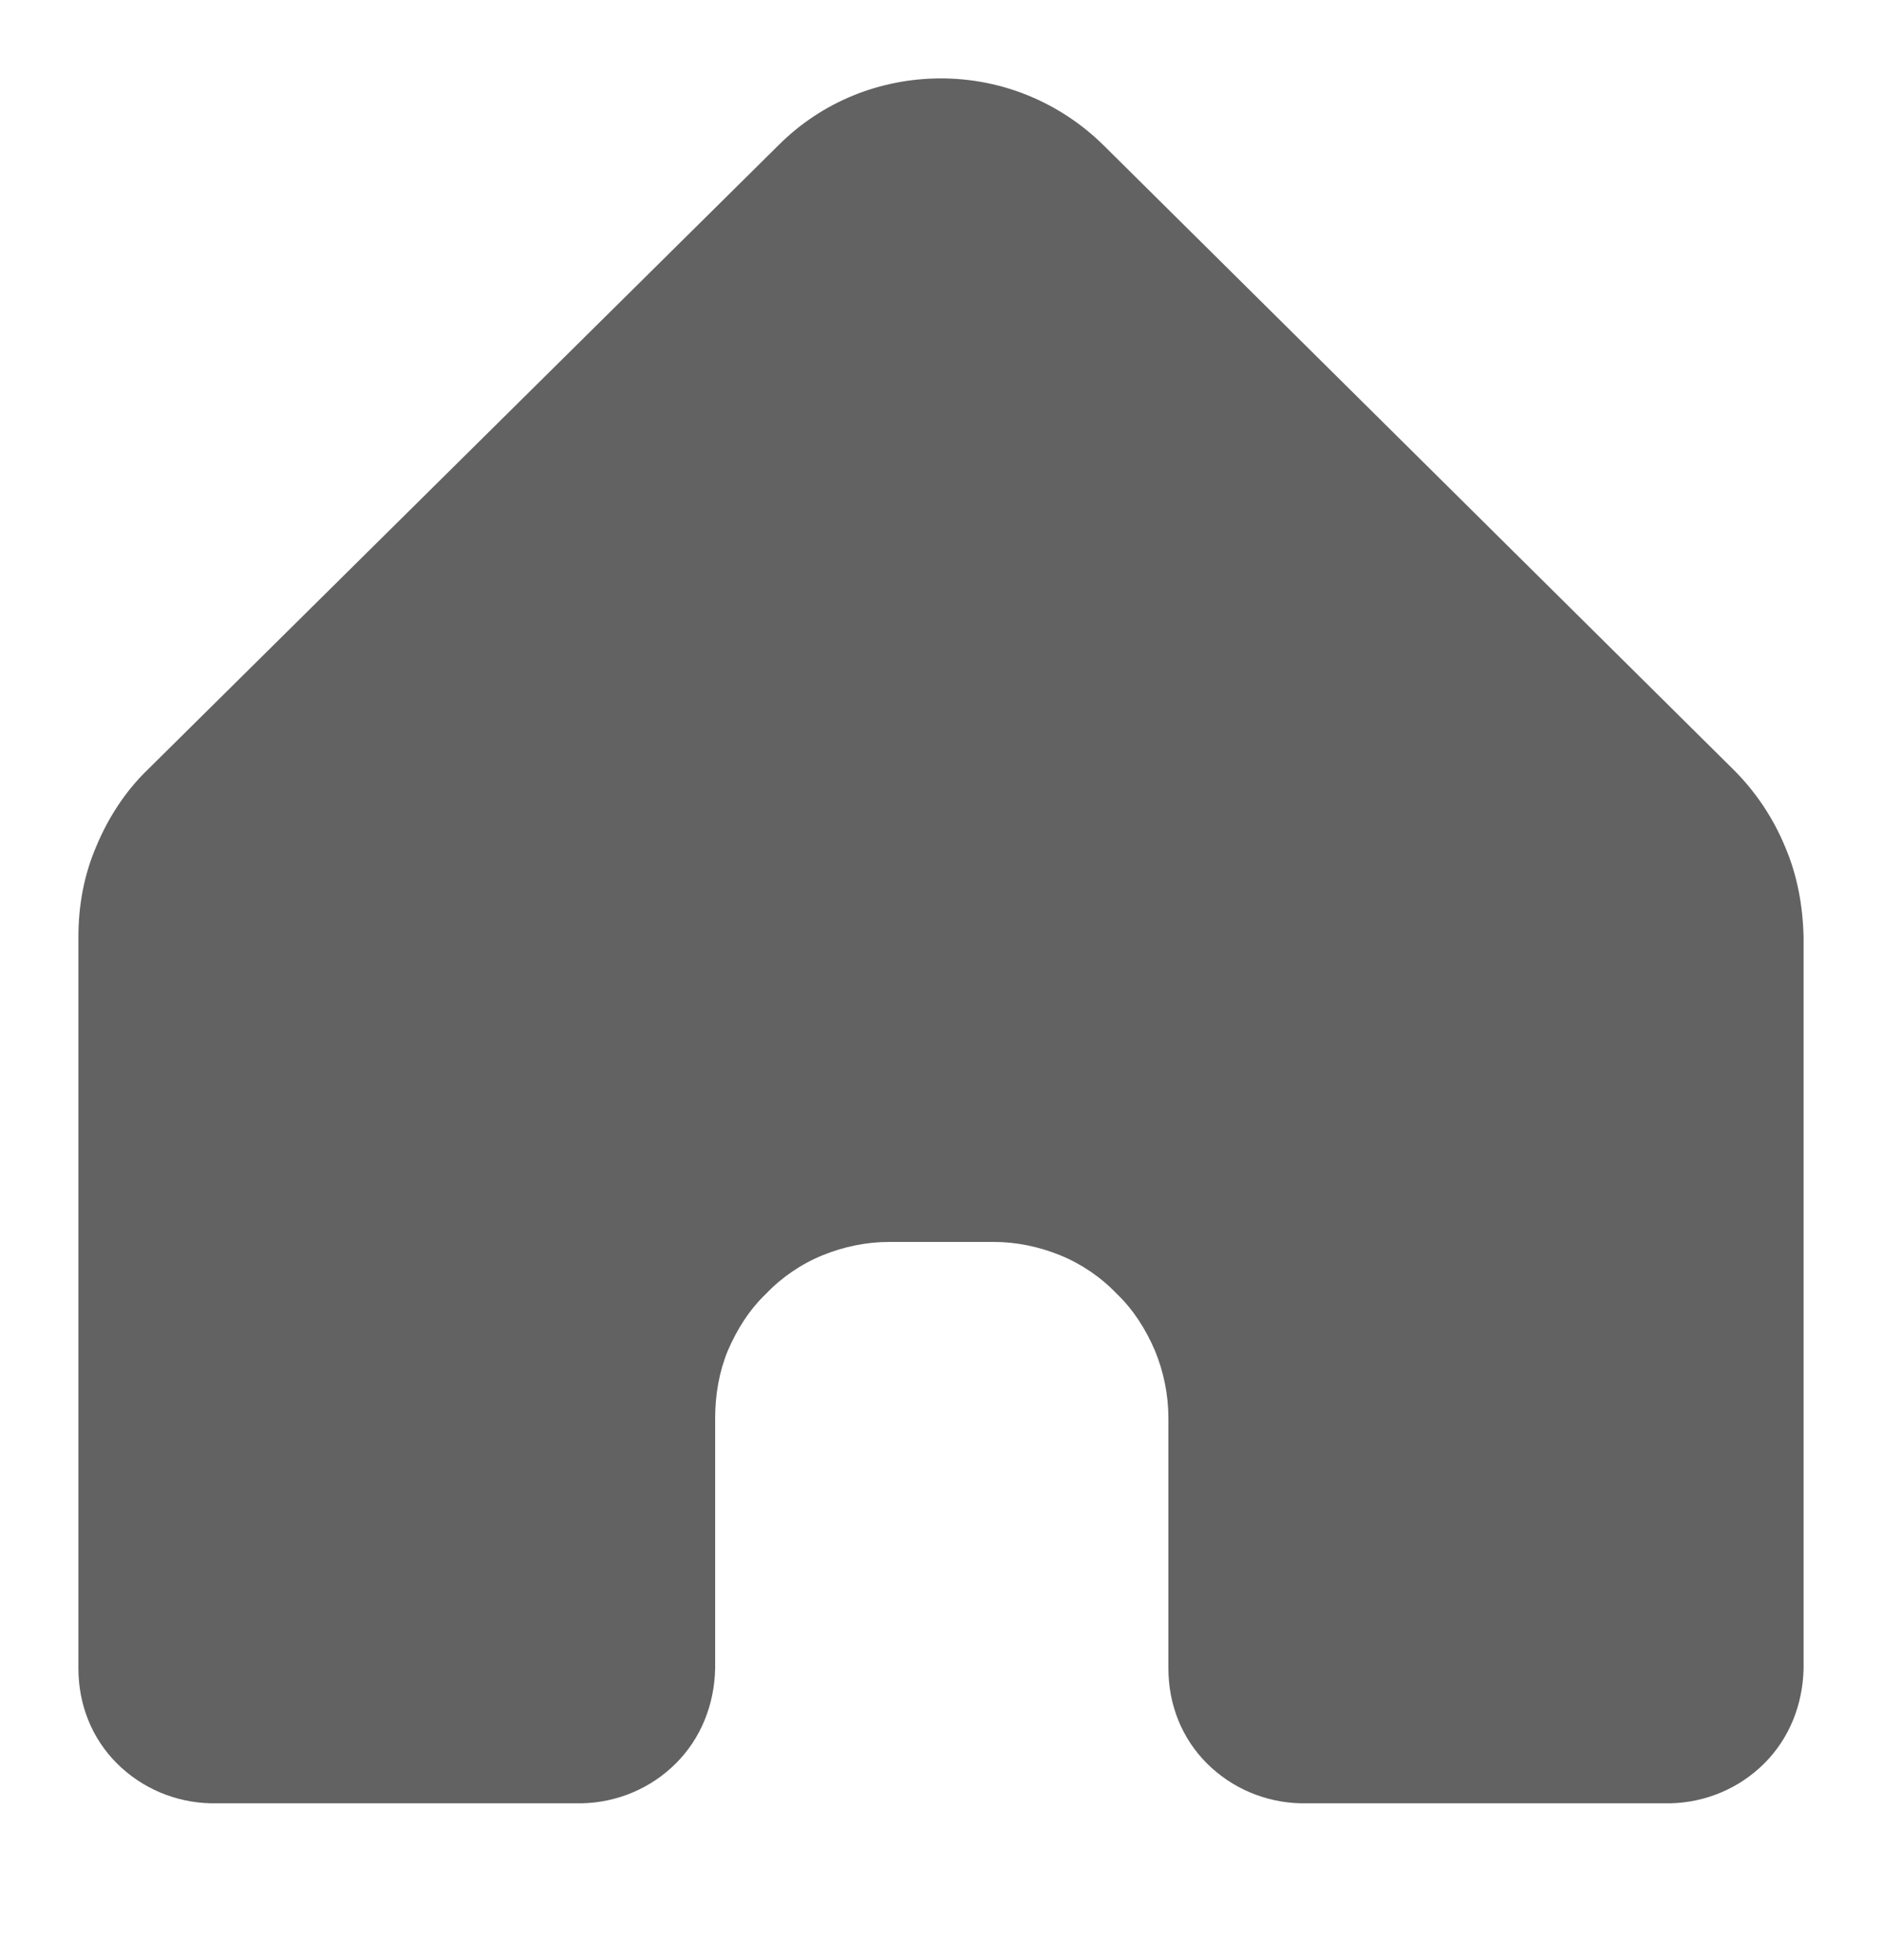<svg width="24" height="25" viewBox="0 0 24 25" fill="none" xmlns="http://www.w3.org/2000/svg" xmlns:xlink="http://www.w3.org/1999/xlink">
	<desc>
			Created with Pixso.
	</desc>
	<defs>
		<clipPath id="clip27_376">
			<rect id="icon 1" rx="0" width="23.107" height="24.107" transform="translate(0.446 0.446)" fill="white" fill-opacity="0"/>
		</clipPath>
	</defs>
	<g clip-path="url(#clip27_376)">
		<path id="Vector" d="M23 11.95L23 21.28C22.99 21.74 22.82 22.17 22.5 22.49C22.18 22.81 21.75 22.99 21.3 23L16.59 23C16.14 22.99 15.71 22.81 15.39 22.49C15.07 22.17 14.9 21.74 14.9 21.28L14.9 18.09C14.9 17.79 14.84 17.5 14.73 17.23C14.61 16.95 14.45 16.7 14.24 16.5C14.04 16.29 13.79 16.12 13.52 16.01C13.25 15.9 12.96 15.84 12.67 15.84L11.34 15.84C11.05 15.84 10.76 15.9 10.49 16.01C10.22 16.12 9.97 16.29 9.77 16.5C9.56 16.7 9.4 16.95 9.28 17.23C9.17 17.5 9.12 17.79 9.12 18.09L9.12 21.28C9.11 21.74 8.94 22.17 8.62 22.49C8.3 22.81 7.87 22.99 7.42 23L2.69 23C2.24 22.99 1.81 22.81 1.49 22.49C1.17 22.17 1 21.74 1 21.28L1 11.95C1 11.55 1.07 11.16 1.23 10.79C1.38 10.43 1.6 10.09 1.88 9.82L9.93 1.85C10.48 1.3 11.22 1 12 1C12.77 1 13.51 1.3 14.07 1.85L22.11 9.82C22.39 10.1 22.61 10.43 22.76 10.79C22.92 11.16 22.99 11.55 23 11.95Z" fill="#626262" fill-opacity="1" fill-rule="evenodd"/>
	</g>
</svg>
